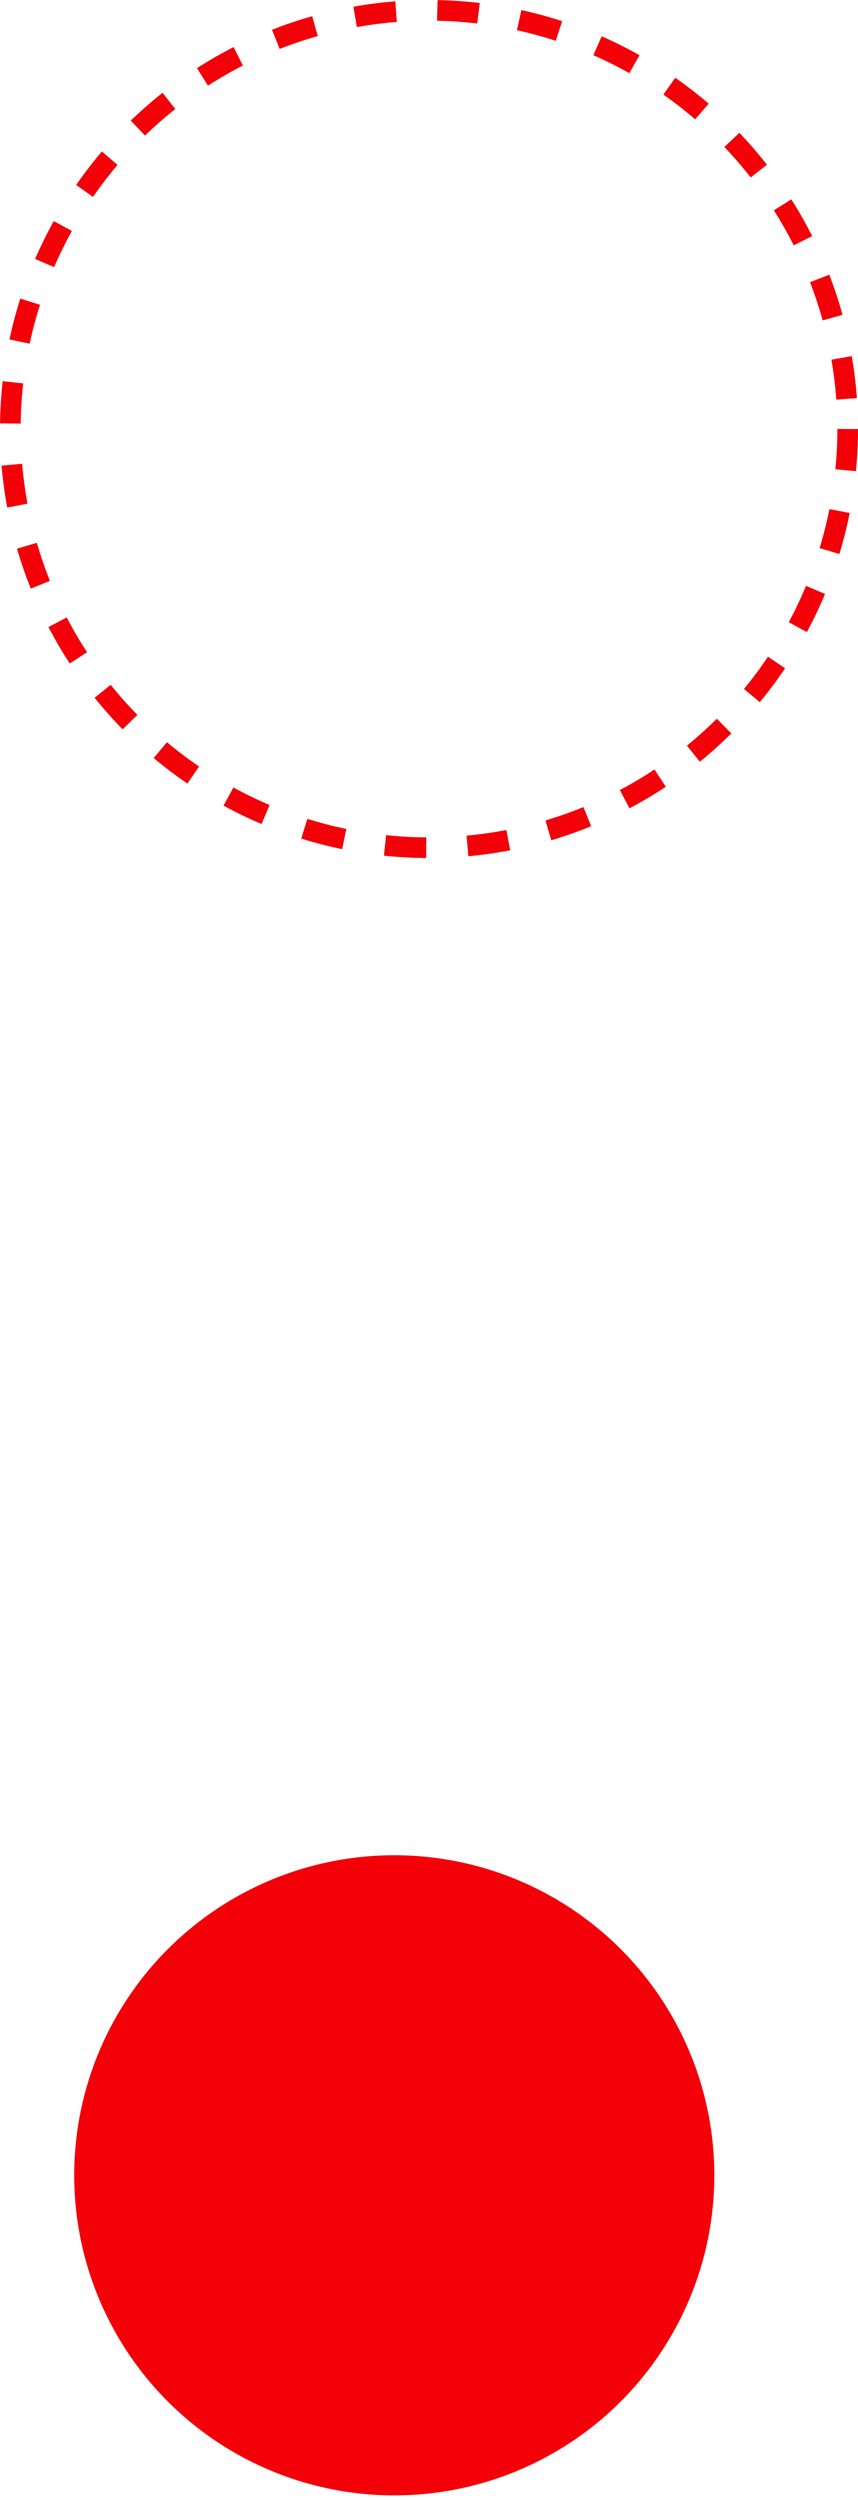 <svg xmlns="http://www.w3.org/2000/svg" width="185" height="539" fill="none"><circle cx="92.5" cy="92.5" r="90.274" stroke="#f40009" stroke-dasharray="8.9 8.9" stroke-width="4.452"/><circle cx="85.011" cy="469.011" r="69.011" fill="#f40009"/></svg>